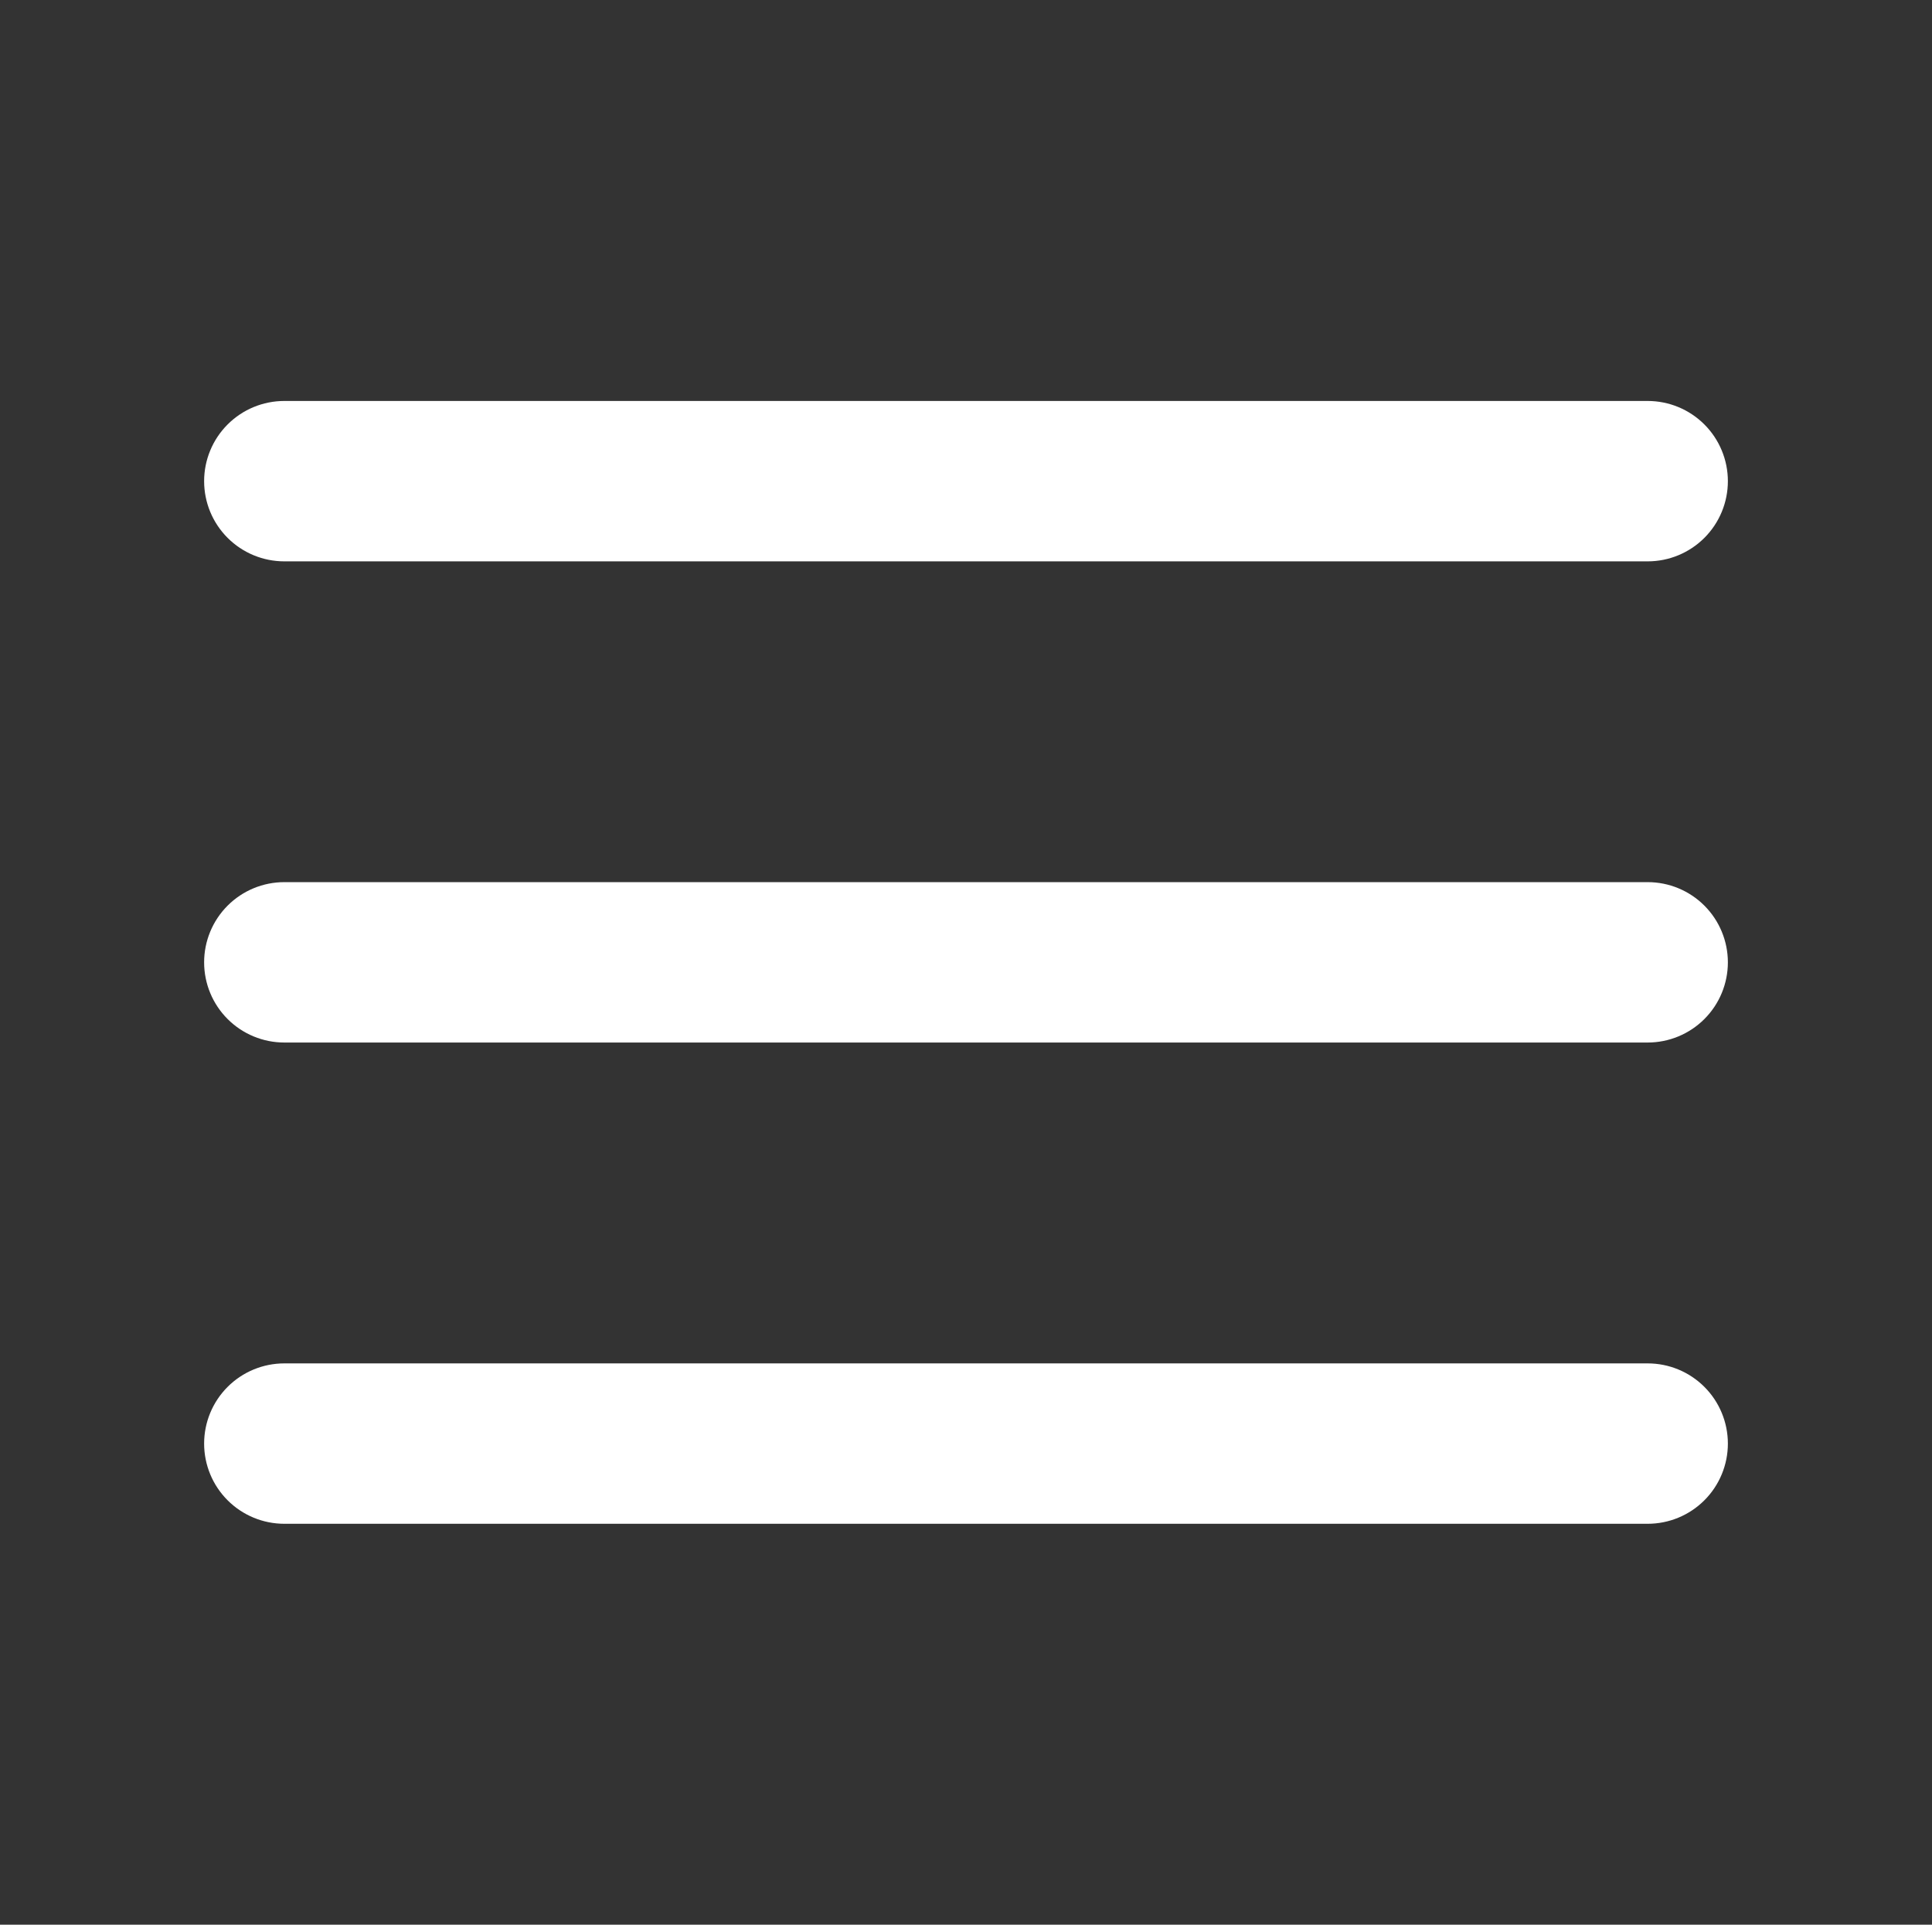 <?xml version="1.0" encoding="UTF-8"?> <svg xmlns="http://www.w3.org/2000/svg" width="266" height="265" viewBox="0 0 266 265" fill="none"><rect x="0" y="0" width="266" height="265" fill="#333333" stroke="none"/><path fill-rule="evenodd" clip-rule="evenodd" d="M39.146 55.207C36.217 55.207 33.409 56.37 31.338 58.441C29.267 60.512 28.104 63.32 28.104 66.249C28.104 69.177 29.267 71.986 31.338 74.056C33.409 76.127 36.217 77.29 39.146 77.29H226.854C229.783 77.29 232.591 76.127 234.662 74.056C236.733 71.986 237.896 69.177 237.896 66.249C237.896 63.32 236.733 60.512 234.662 58.441C232.591 56.37 229.783 55.207 226.854 55.207H39.146ZM28.104 132.499C28.104 129.57 29.267 126.762 31.338 124.691C33.409 122.62 36.217 121.457 39.146 121.457H226.854C229.783 121.457 232.591 122.62 234.662 124.691C236.733 126.762 237.896 129.57 237.896 132.499C237.896 135.427 236.733 138.236 234.662 140.306C232.591 142.377 229.783 143.54 226.854 143.54H39.146C36.217 143.54 33.409 142.377 31.338 140.306C29.267 138.236 28.104 135.427 28.104 132.499ZM28.104 198.76C28.104 195.831 29.267 193.023 31.338 190.952C33.409 188.881 36.217 187.718 39.146 187.718H226.854C229.783 187.718 232.591 188.881 234.662 190.952C236.733 193.023 237.896 195.831 237.896 198.76C237.896 201.688 236.733 204.497 234.662 206.567C232.591 208.638 229.783 209.801 226.854 209.801H39.146C36.217 209.801 33.409 208.638 31.338 206.567C29.267 204.497 28.104 201.688 28.104 198.76Z" fill="white"></path></svg> 
